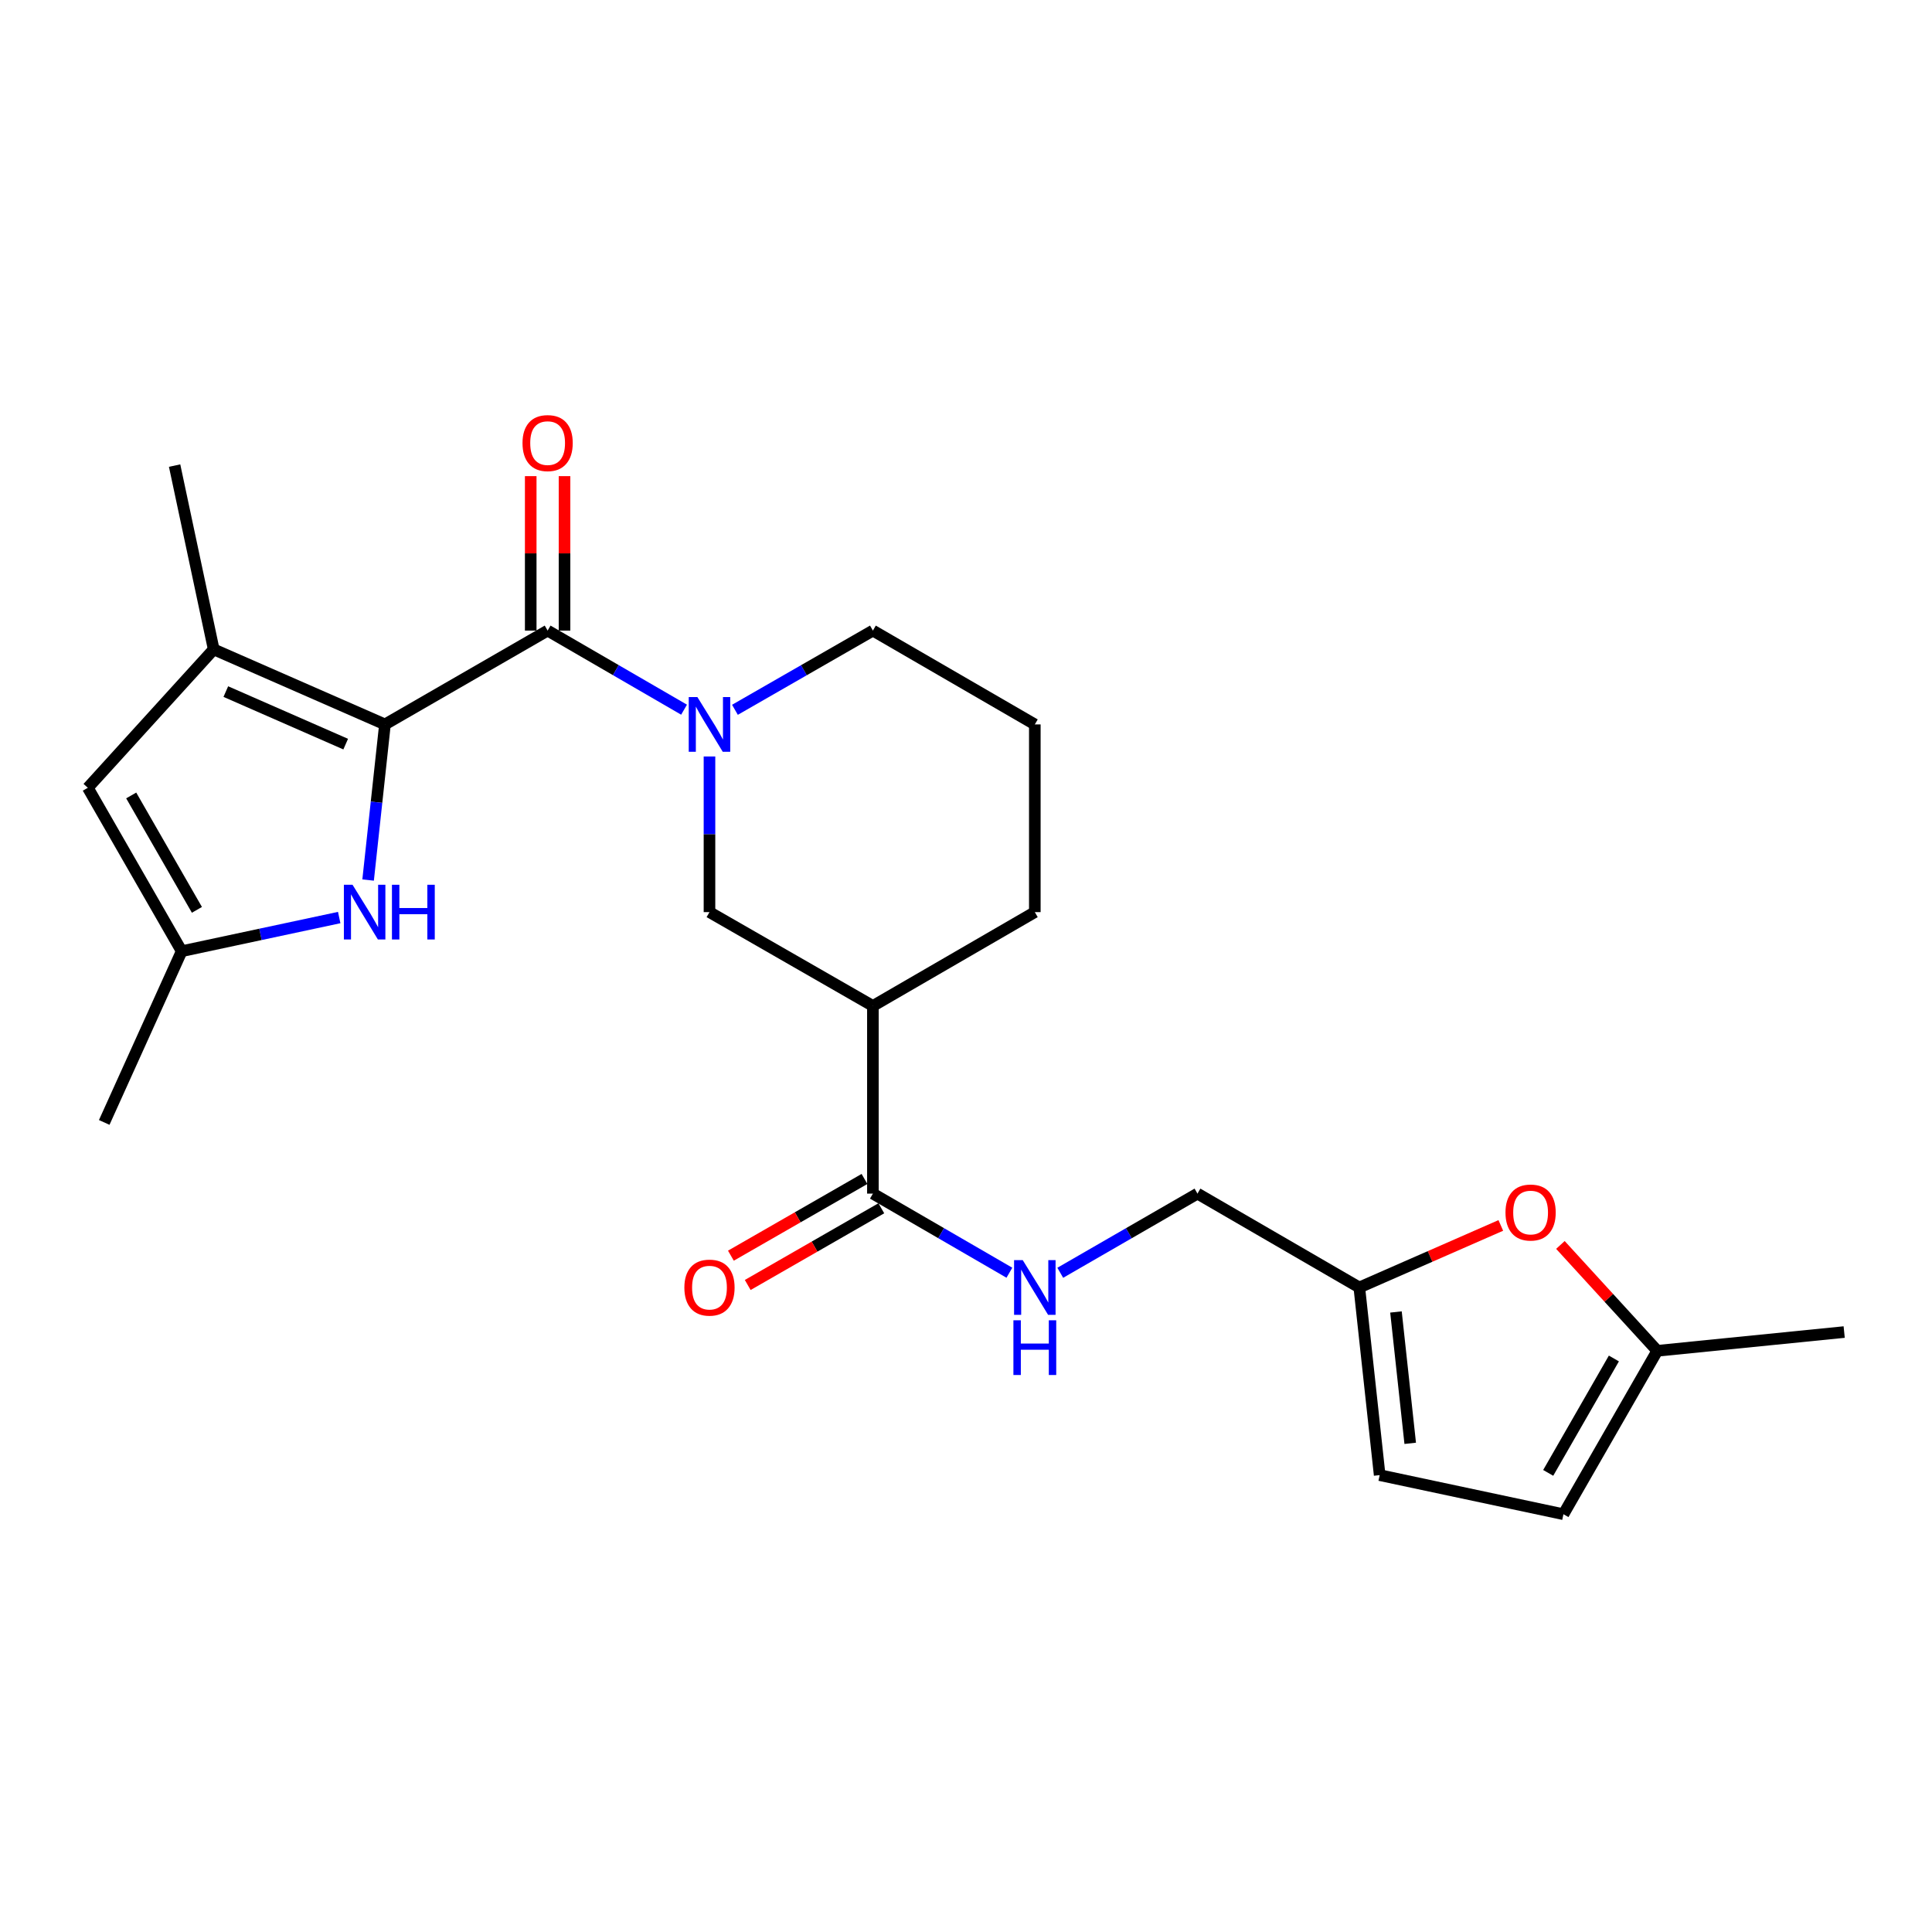 <?xml version='1.0' encoding='iso-8859-1'?>
<svg version='1.1' baseProfile='full'
              xmlns='http://www.w3.org/2000/svg'
                      xmlns:rdkit='http://www.rdkit.org/xml'
                      xmlns:xlink='http://www.w3.org/1999/xlink'
                  xml:space='preserve'
width='1000px' height='1000px' viewBox='0 0 1000 1000'>
<!-- END OF HEADER -->
<rect style='opacity:1.0;fill:#FFFFFF;stroke:none' width='1000' height='1000' x='0' y='0'> </rect>
<path class='bond-0' d='M 199.25,374.96 L 283.448,326.394' style='fill:none;fill-rule:evenodd;stroke:#000000;stroke-width:6px;stroke-linecap:butt;stroke-linejoin:miter;stroke-opacity:1' />
<path class='bond-2' d='M 199.25,374.96 L 110.612,336.113' style='fill:none;fill-rule:evenodd;stroke:#000000;stroke-width:6px;stroke-linecap:butt;stroke-linejoin:miter;stroke-opacity:1' />
<path class='bond-2' d='M 178.932,385.156 L 116.885,357.963' style='fill:none;fill-rule:evenodd;stroke:#000000;stroke-width:6px;stroke-linecap:butt;stroke-linejoin:miter;stroke-opacity:1' />
<path class='bond-3' d='M 199.25,374.96 L 194.891,415.235' style='fill:none;fill-rule:evenodd;stroke:#000000;stroke-width:6px;stroke-linecap:butt;stroke-linejoin:miter;stroke-opacity:1' />
<path class='bond-3' d='M 194.891,415.235 L 190.531,455.51' style='fill:none;fill-rule:evenodd;stroke:#0000FF;stroke-width:6px;stroke-linecap:butt;stroke-linejoin:miter;stroke-opacity:1' />
<path class='bond-1' d='M 283.448,326.394 L 318.757,346.862' style='fill:none;fill-rule:evenodd;stroke:#000000;stroke-width:6px;stroke-linecap:butt;stroke-linejoin:miter;stroke-opacity:1' />
<path class='bond-1' d='M 318.757,346.862 L 354.066,367.331' style='fill:none;fill-rule:evenodd;stroke:#0000FF;stroke-width:6px;stroke-linecap:butt;stroke-linejoin:miter;stroke-opacity:1' />
<path class='bond-15' d='M 292.195,326.394 L 292.195,286.421' style='fill:none;fill-rule:evenodd;stroke:#000000;stroke-width:6px;stroke-linecap:butt;stroke-linejoin:miter;stroke-opacity:1' />
<path class='bond-15' d='M 292.195,286.421 L 292.195,246.449' style='fill:none;fill-rule:evenodd;stroke:#FF0000;stroke-width:6px;stroke-linecap:butt;stroke-linejoin:miter;stroke-opacity:1' />
<path class='bond-15' d='M 274.7,326.394 L 274.7,286.421' style='fill:none;fill-rule:evenodd;stroke:#000000;stroke-width:6px;stroke-linecap:butt;stroke-linejoin:miter;stroke-opacity:1' />
<path class='bond-15' d='M 274.7,286.421 L 274.7,246.449' style='fill:none;fill-rule:evenodd;stroke:#FF0000;stroke-width:6px;stroke-linecap:butt;stroke-linejoin:miter;stroke-opacity:1' />
<path class='bond-8' d='M 367.227,391.549 L 367.227,431.831' style='fill:none;fill-rule:evenodd;stroke:#0000FF;stroke-width:6px;stroke-linecap:butt;stroke-linejoin:miter;stroke-opacity:1' />
<path class='bond-8' d='M 367.227,431.831 L 367.227,472.113' style='fill:none;fill-rule:evenodd;stroke:#000000;stroke-width:6px;stroke-linecap:butt;stroke-linejoin:miter;stroke-opacity:1' />
<path class='bond-18' d='M 380.405,367.394 L 416.109,346.894' style='fill:none;fill-rule:evenodd;stroke:#0000FF;stroke-width:6px;stroke-linecap:butt;stroke-linejoin:miter;stroke-opacity:1' />
<path class='bond-18' d='M 416.109,346.894 L 451.812,326.394' style='fill:none;fill-rule:evenodd;stroke:#000000;stroke-width:6px;stroke-linecap:butt;stroke-linejoin:miter;stroke-opacity:1' />
<path class='bond-5' d='M 110.612,336.113 L 45.455,407.753' style='fill:none;fill-rule:evenodd;stroke:#000000;stroke-width:6px;stroke-linecap:butt;stroke-linejoin:miter;stroke-opacity:1' />
<path class='bond-19' d='M 110.612,336.113 L 90.376,240.991' style='fill:none;fill-rule:evenodd;stroke:#000000;stroke-width:6px;stroke-linecap:butt;stroke-linejoin:miter;stroke-opacity:1' />
<path class='bond-7' d='M 175.574,474.924 L 134.807,483.631' style='fill:none;fill-rule:evenodd;stroke:#0000FF;stroke-width:6px;stroke-linecap:butt;stroke-linejoin:miter;stroke-opacity:1' />
<path class='bond-7' d='M 134.807,483.631 L 94.041,492.339' style='fill:none;fill-rule:evenodd;stroke:#000000;stroke-width:6px;stroke-linecap:butt;stroke-linejoin:miter;stroke-opacity:1' />
<path class='bond-4' d='M 451.812,520.68 L 367.227,472.113' style='fill:none;fill-rule:evenodd;stroke:#000000;stroke-width:6px;stroke-linecap:butt;stroke-linejoin:miter;stroke-opacity:1' />
<path class='bond-6' d='M 451.812,520.68 L 451.812,617.813' style='fill:none;fill-rule:evenodd;stroke:#000000;stroke-width:6px;stroke-linecap:butt;stroke-linejoin:miter;stroke-opacity:1' />
<path class='bond-25' d='M 451.812,520.68 L 535.621,472.113' style='fill:none;fill-rule:evenodd;stroke:#000000;stroke-width:6px;stroke-linecap:butt;stroke-linejoin:miter;stroke-opacity:1' />
<path class='bond-24' d='M 45.455,407.753 L 94.041,492.339' style='fill:none;fill-rule:evenodd;stroke:#000000;stroke-width:6px;stroke-linecap:butt;stroke-linejoin:miter;stroke-opacity:1' />
<path class='bond-24' d='M 67.912,411.727 L 101.923,470.937' style='fill:none;fill-rule:evenodd;stroke:#000000;stroke-width:6px;stroke-linecap:butt;stroke-linejoin:miter;stroke-opacity:1' />
<path class='bond-11' d='M 451.812,617.813 L 487.136,638.287' style='fill:none;fill-rule:evenodd;stroke:#000000;stroke-width:6px;stroke-linecap:butt;stroke-linejoin:miter;stroke-opacity:1' />
<path class='bond-11' d='M 487.136,638.287 L 522.459,658.761' style='fill:none;fill-rule:evenodd;stroke:#0000FF;stroke-width:6px;stroke-linecap:butt;stroke-linejoin:miter;stroke-opacity:1' />
<path class='bond-16' d='M 447.456,610.227 L 412.883,630.083' style='fill:none;fill-rule:evenodd;stroke:#000000;stroke-width:6px;stroke-linecap:butt;stroke-linejoin:miter;stroke-opacity:1' />
<path class='bond-16' d='M 412.883,630.083 L 378.309,649.938' style='fill:none;fill-rule:evenodd;stroke:#FF0000;stroke-width:6px;stroke-linecap:butt;stroke-linejoin:miter;stroke-opacity:1' />
<path class='bond-16' d='M 456.169,625.398 L 421.595,645.253' style='fill:none;fill-rule:evenodd;stroke:#000000;stroke-width:6px;stroke-linecap:butt;stroke-linejoin:miter;stroke-opacity:1' />
<path class='bond-16' d='M 421.595,645.253 L 387.021,665.108' style='fill:none;fill-rule:evenodd;stroke:#FF0000;stroke-width:6px;stroke-linecap:butt;stroke-linejoin:miter;stroke-opacity:1' />
<path class='bond-21' d='M 94.041,492.339 L 53.949,580.968' style='fill:none;fill-rule:evenodd;stroke:#000000;stroke-width:6px;stroke-linecap:butt;stroke-linejoin:miter;stroke-opacity:1' />
<path class='bond-9' d='M 776.815,634.282 L 740.196,650.336' style='fill:none;fill-rule:evenodd;stroke:#FF0000;stroke-width:6px;stroke-linecap:butt;stroke-linejoin:miter;stroke-opacity:1' />
<path class='bond-9' d='M 740.196,650.336 L 703.577,666.389' style='fill:none;fill-rule:evenodd;stroke:#000000;stroke-width:6px;stroke-linecap:butt;stroke-linejoin:miter;stroke-opacity:1' />
<path class='bond-12' d='M 807.664,644.382 L 832.732,671.777' style='fill:none;fill-rule:evenodd;stroke:#FF0000;stroke-width:6px;stroke-linecap:butt;stroke-linejoin:miter;stroke-opacity:1' />
<path class='bond-12' d='M 832.732,671.777 L 857.801,699.172' style='fill:none;fill-rule:evenodd;stroke:#000000;stroke-width:6px;stroke-linecap:butt;stroke-linejoin:miter;stroke-opacity:1' />
<path class='bond-10' d='M 703.577,666.389 L 619.808,617.813' style='fill:none;fill-rule:evenodd;stroke:#000000;stroke-width:6px;stroke-linecap:butt;stroke-linejoin:miter;stroke-opacity:1' />
<path class='bond-13' d='M 703.577,666.389 L 714.113,763.522' style='fill:none;fill-rule:evenodd;stroke:#000000;stroke-width:6px;stroke-linecap:butt;stroke-linejoin:miter;stroke-opacity:1' />
<path class='bond-13' d='M 722.55,679.073 L 729.925,747.066' style='fill:none;fill-rule:evenodd;stroke:#000000;stroke-width:6px;stroke-linecap:butt;stroke-linejoin:miter;stroke-opacity:1' />
<path class='bond-17' d='M 548.791,658.79 L 584.299,638.301' style='fill:none;fill-rule:evenodd;stroke:#0000FF;stroke-width:6px;stroke-linecap:butt;stroke-linejoin:miter;stroke-opacity:1' />
<path class='bond-17' d='M 584.299,638.301 L 619.808,617.813' style='fill:none;fill-rule:evenodd;stroke:#000000;stroke-width:6px;stroke-linecap:butt;stroke-linejoin:miter;stroke-opacity:1' />
<path class='bond-23' d='M 857.801,699.172 L 954.545,689.472' style='fill:none;fill-rule:evenodd;stroke:#000000;stroke-width:6px;stroke-linecap:butt;stroke-linejoin:miter;stroke-opacity:1' />
<path class='bond-26' d='M 857.801,699.172 L 809.234,783.758' style='fill:none;fill-rule:evenodd;stroke:#000000;stroke-width:6px;stroke-linecap:butt;stroke-linejoin:miter;stroke-opacity:1' />
<path class='bond-26' d='M 835.344,703.149 L 801.348,762.359' style='fill:none;fill-rule:evenodd;stroke:#000000;stroke-width:6px;stroke-linecap:butt;stroke-linejoin:miter;stroke-opacity:1' />
<path class='bond-14' d='M 714.113,763.522 L 809.234,783.758' style='fill:none;fill-rule:evenodd;stroke:#000000;stroke-width:6px;stroke-linecap:butt;stroke-linejoin:miter;stroke-opacity:1' />
<path class='bond-22' d='M 451.812,326.394 L 535.621,374.96' style='fill:none;fill-rule:evenodd;stroke:#000000;stroke-width:6px;stroke-linecap:butt;stroke-linejoin:miter;stroke-opacity:1' />
<path class='bond-20' d='M 535.621,472.113 L 535.621,374.96' style='fill:none;fill-rule:evenodd;stroke:#000000;stroke-width:6px;stroke-linecap:butt;stroke-linejoin:miter;stroke-opacity:1' />
<path  class='atom-2' d='M 360.967 360.8
L 370.247 375.8
Q 371.167 377.28, 372.647 379.96
Q 374.127 382.64, 374.207 382.8
L 374.207 360.8
L 377.967 360.8
L 377.967 389.12
L 374.087 389.12
L 364.127 372.72
Q 362.967 370.8, 361.727 368.6
Q 360.527 366.4, 360.167 365.72
L 360.167 389.12
L 356.487 389.12
L 356.487 360.8
L 360.967 360.8
' fill='#0000FF'/>
<path  class='atom-4' d='M 182.474 457.953
L 191.754 472.953
Q 192.674 474.433, 194.154 477.113
Q 195.634 479.793, 195.714 479.953
L 195.714 457.953
L 199.474 457.953
L 199.474 486.273
L 195.594 486.273
L 185.634 469.873
Q 184.474 467.953, 183.234 465.753
Q 182.034 463.553, 181.674 462.873
L 181.674 486.273
L 177.994 486.273
L 177.994 457.953
L 182.474 457.953
' fill='#0000FF'/>
<path  class='atom-4' d='M 202.874 457.953
L 206.714 457.953
L 206.714 469.993
L 221.194 469.993
L 221.194 457.953
L 225.034 457.953
L 225.034 486.273
L 221.194 486.273
L 221.194 473.193
L 206.714 473.193
L 206.714 486.273
L 202.874 486.273
L 202.874 457.953
' fill='#0000FF'/>
<path  class='atom-10' d='M 779.236 627.602
Q 779.236 620.802, 782.596 617.002
Q 785.956 613.202, 792.236 613.202
Q 798.516 613.202, 801.876 617.002
Q 805.236 620.802, 805.236 627.602
Q 805.236 634.482, 801.836 638.402
Q 798.436 642.282, 792.236 642.282
Q 785.996 642.282, 782.596 638.402
Q 779.236 634.522, 779.236 627.602
M 792.236 639.082
Q 796.556 639.082, 798.876 636.202
Q 801.236 633.282, 801.236 627.602
Q 801.236 622.042, 798.876 619.242
Q 796.556 616.402, 792.236 616.402
Q 787.916 616.402, 785.556 619.202
Q 783.236 622.002, 783.236 627.602
Q 783.236 633.322, 785.556 636.202
Q 787.916 639.082, 792.236 639.082
' fill='#FF0000'/>
<path  class='atom-12' d='M 529.361 652.229
L 538.641 667.229
Q 539.561 668.709, 541.041 671.389
Q 542.521 674.069, 542.601 674.229
L 542.601 652.229
L 546.361 652.229
L 546.361 680.549
L 542.481 680.549
L 532.521 664.149
Q 531.361 662.229, 530.121 660.029
Q 528.921 657.829, 528.561 657.149
L 528.561 680.549
L 524.881 680.549
L 524.881 652.229
L 529.361 652.229
' fill='#0000FF'/>
<path  class='atom-12' d='M 524.541 683.381
L 528.381 683.381
L 528.381 695.421
L 542.861 695.421
L 542.861 683.381
L 546.701 683.381
L 546.701 711.701
L 542.861 711.701
L 542.861 698.621
L 528.381 698.621
L 528.381 711.701
L 524.541 711.701
L 524.541 683.381
' fill='#0000FF'/>
<path  class='atom-16' d='M 270.448 229.34
Q 270.448 222.54, 273.808 218.74
Q 277.168 214.94, 283.448 214.94
Q 289.728 214.94, 293.088 218.74
Q 296.448 222.54, 296.448 229.34
Q 296.448 236.22, 293.048 240.14
Q 289.648 244.02, 283.448 244.02
Q 277.208 244.02, 273.808 240.14
Q 270.448 236.26, 270.448 229.34
M 283.448 240.82
Q 287.768 240.82, 290.088 237.94
Q 292.448 235.02, 292.448 229.34
Q 292.448 223.78, 290.088 220.98
Q 287.768 218.14, 283.448 218.14
Q 279.128 218.14, 276.768 220.94
Q 274.448 223.74, 274.448 229.34
Q 274.448 235.06, 276.768 237.94
Q 279.128 240.82, 283.448 240.82
' fill='#FF0000'/>
<path  class='atom-17' d='M 354.227 666.469
Q 354.227 659.669, 357.587 655.869
Q 360.947 652.069, 367.227 652.069
Q 373.507 652.069, 376.867 655.869
Q 380.227 659.669, 380.227 666.469
Q 380.227 673.349, 376.827 677.269
Q 373.427 681.149, 367.227 681.149
Q 360.987 681.149, 357.587 677.269
Q 354.227 673.389, 354.227 666.469
M 367.227 677.949
Q 371.547 677.949, 373.867 675.069
Q 376.227 672.149, 376.227 666.469
Q 376.227 660.909, 373.867 658.109
Q 371.547 655.269, 367.227 655.269
Q 362.907 655.269, 360.547 658.069
Q 358.227 660.869, 358.227 666.469
Q 358.227 672.189, 360.547 675.069
Q 362.907 677.949, 367.227 677.949
' fill='#FF0000'/>
</svg>
